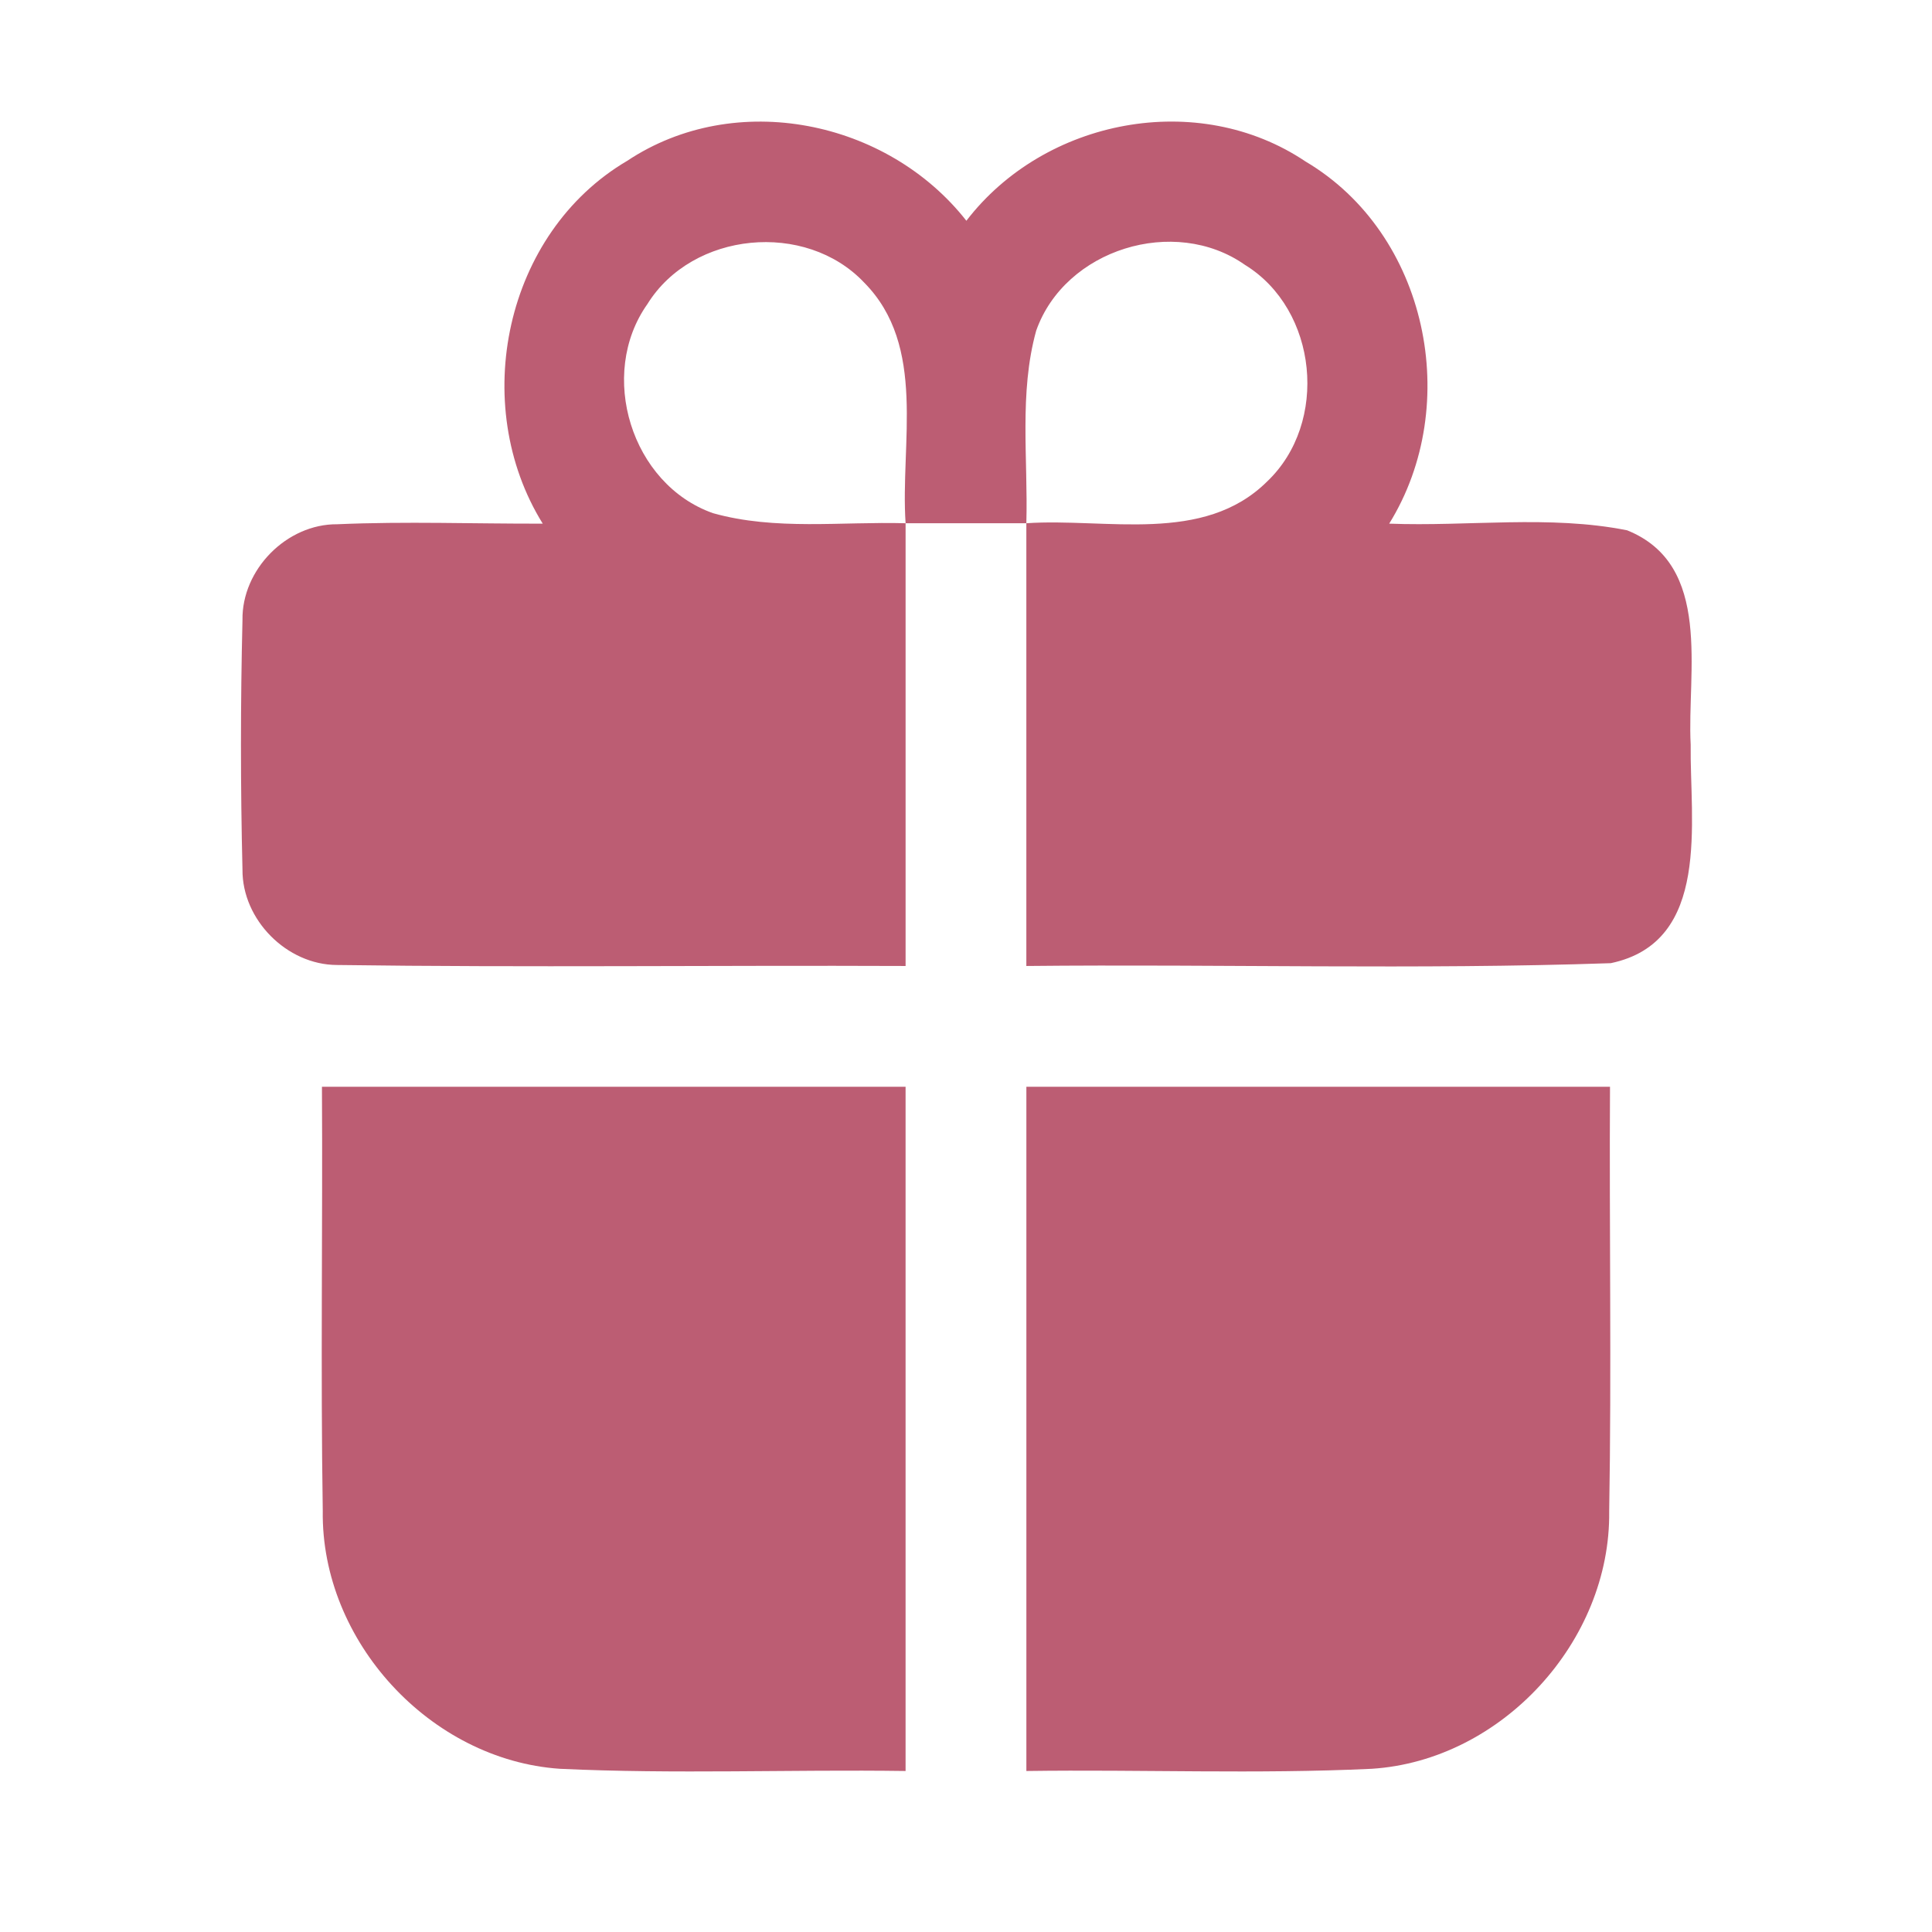 <?xml version="1.0" encoding="UTF-8"?> <svg xmlns="http://www.w3.org/2000/svg" width="128" height="128" viewBox="0 0 128 128" fill="none"><path d="M41.558 10.653C48.718 5.893 58.785 7.946 64.025 14.626C69.212 7.866 79.371 5.906 86.505 10.706C94.585 15.493 96.918 26.813 92.038 34.693C97.278 34.893 102.638 34.106 107.798 35.133C113.505 37.426 111.758 44.52 112.012 49.333C111.945 54.386 113.398 62.413 106.718 63.813C93.825 64.253 80.905 63.866 67.998 63.999C67.998 54.226 67.998 44.44 67.998 34.666C73.291 34.306 79.731 36.08 83.945 31.906C88.052 28.013 87.318 20.52 82.478 17.546C77.811 14.266 70.558 16.506 68.651 21.906C67.505 26.04 68.118 30.426 67.998 34.666C65.332 34.666 62.665 34.666 59.998 34.666C59.638 29.373 61.425 22.933 57.252 18.72C53.371 14.613 45.878 15.333 42.892 20.146C39.585 24.813 41.825 32.093 47.238 33.999C51.371 35.16 55.758 34.546 59.998 34.666C59.998 44.44 59.998 54.226 59.998 63.999C47.438 63.946 34.878 64.106 22.318 63.933C18.998 63.919 16.038 60.933 16.065 57.613C15.931 52.106 15.931 46.586 16.065 41.08C16.012 37.733 18.998 34.706 22.345 34.733C26.878 34.533 31.425 34.706 35.958 34.693C31.052 26.786 33.438 15.426 41.558 10.653Z" fill="#BC5D73"></path><path d="M21.33 72C34.224 72 47.104 72 59.997 72C59.997 87.107 59.997 102.227 59.997 117.333C52.37 117.227 44.717 117.547 37.09 117.187C28.504 116.6 21.264 108.733 21.384 100.107C21.237 90.747 21.384 81.373 21.33 72Z" fill="#BC5D73"></path><path d="M68 72C80.893 72 93.773 72 106.667 72C106.613 81.373 106.773 90.76 106.613 100.133C106.72 108.747 99.48 116.64 90.88 117.187C83.253 117.547 75.627 117.227 68 117.333C68 102.227 68 87.107 68 72Z" fill="#BC5D73"></path></svg> 